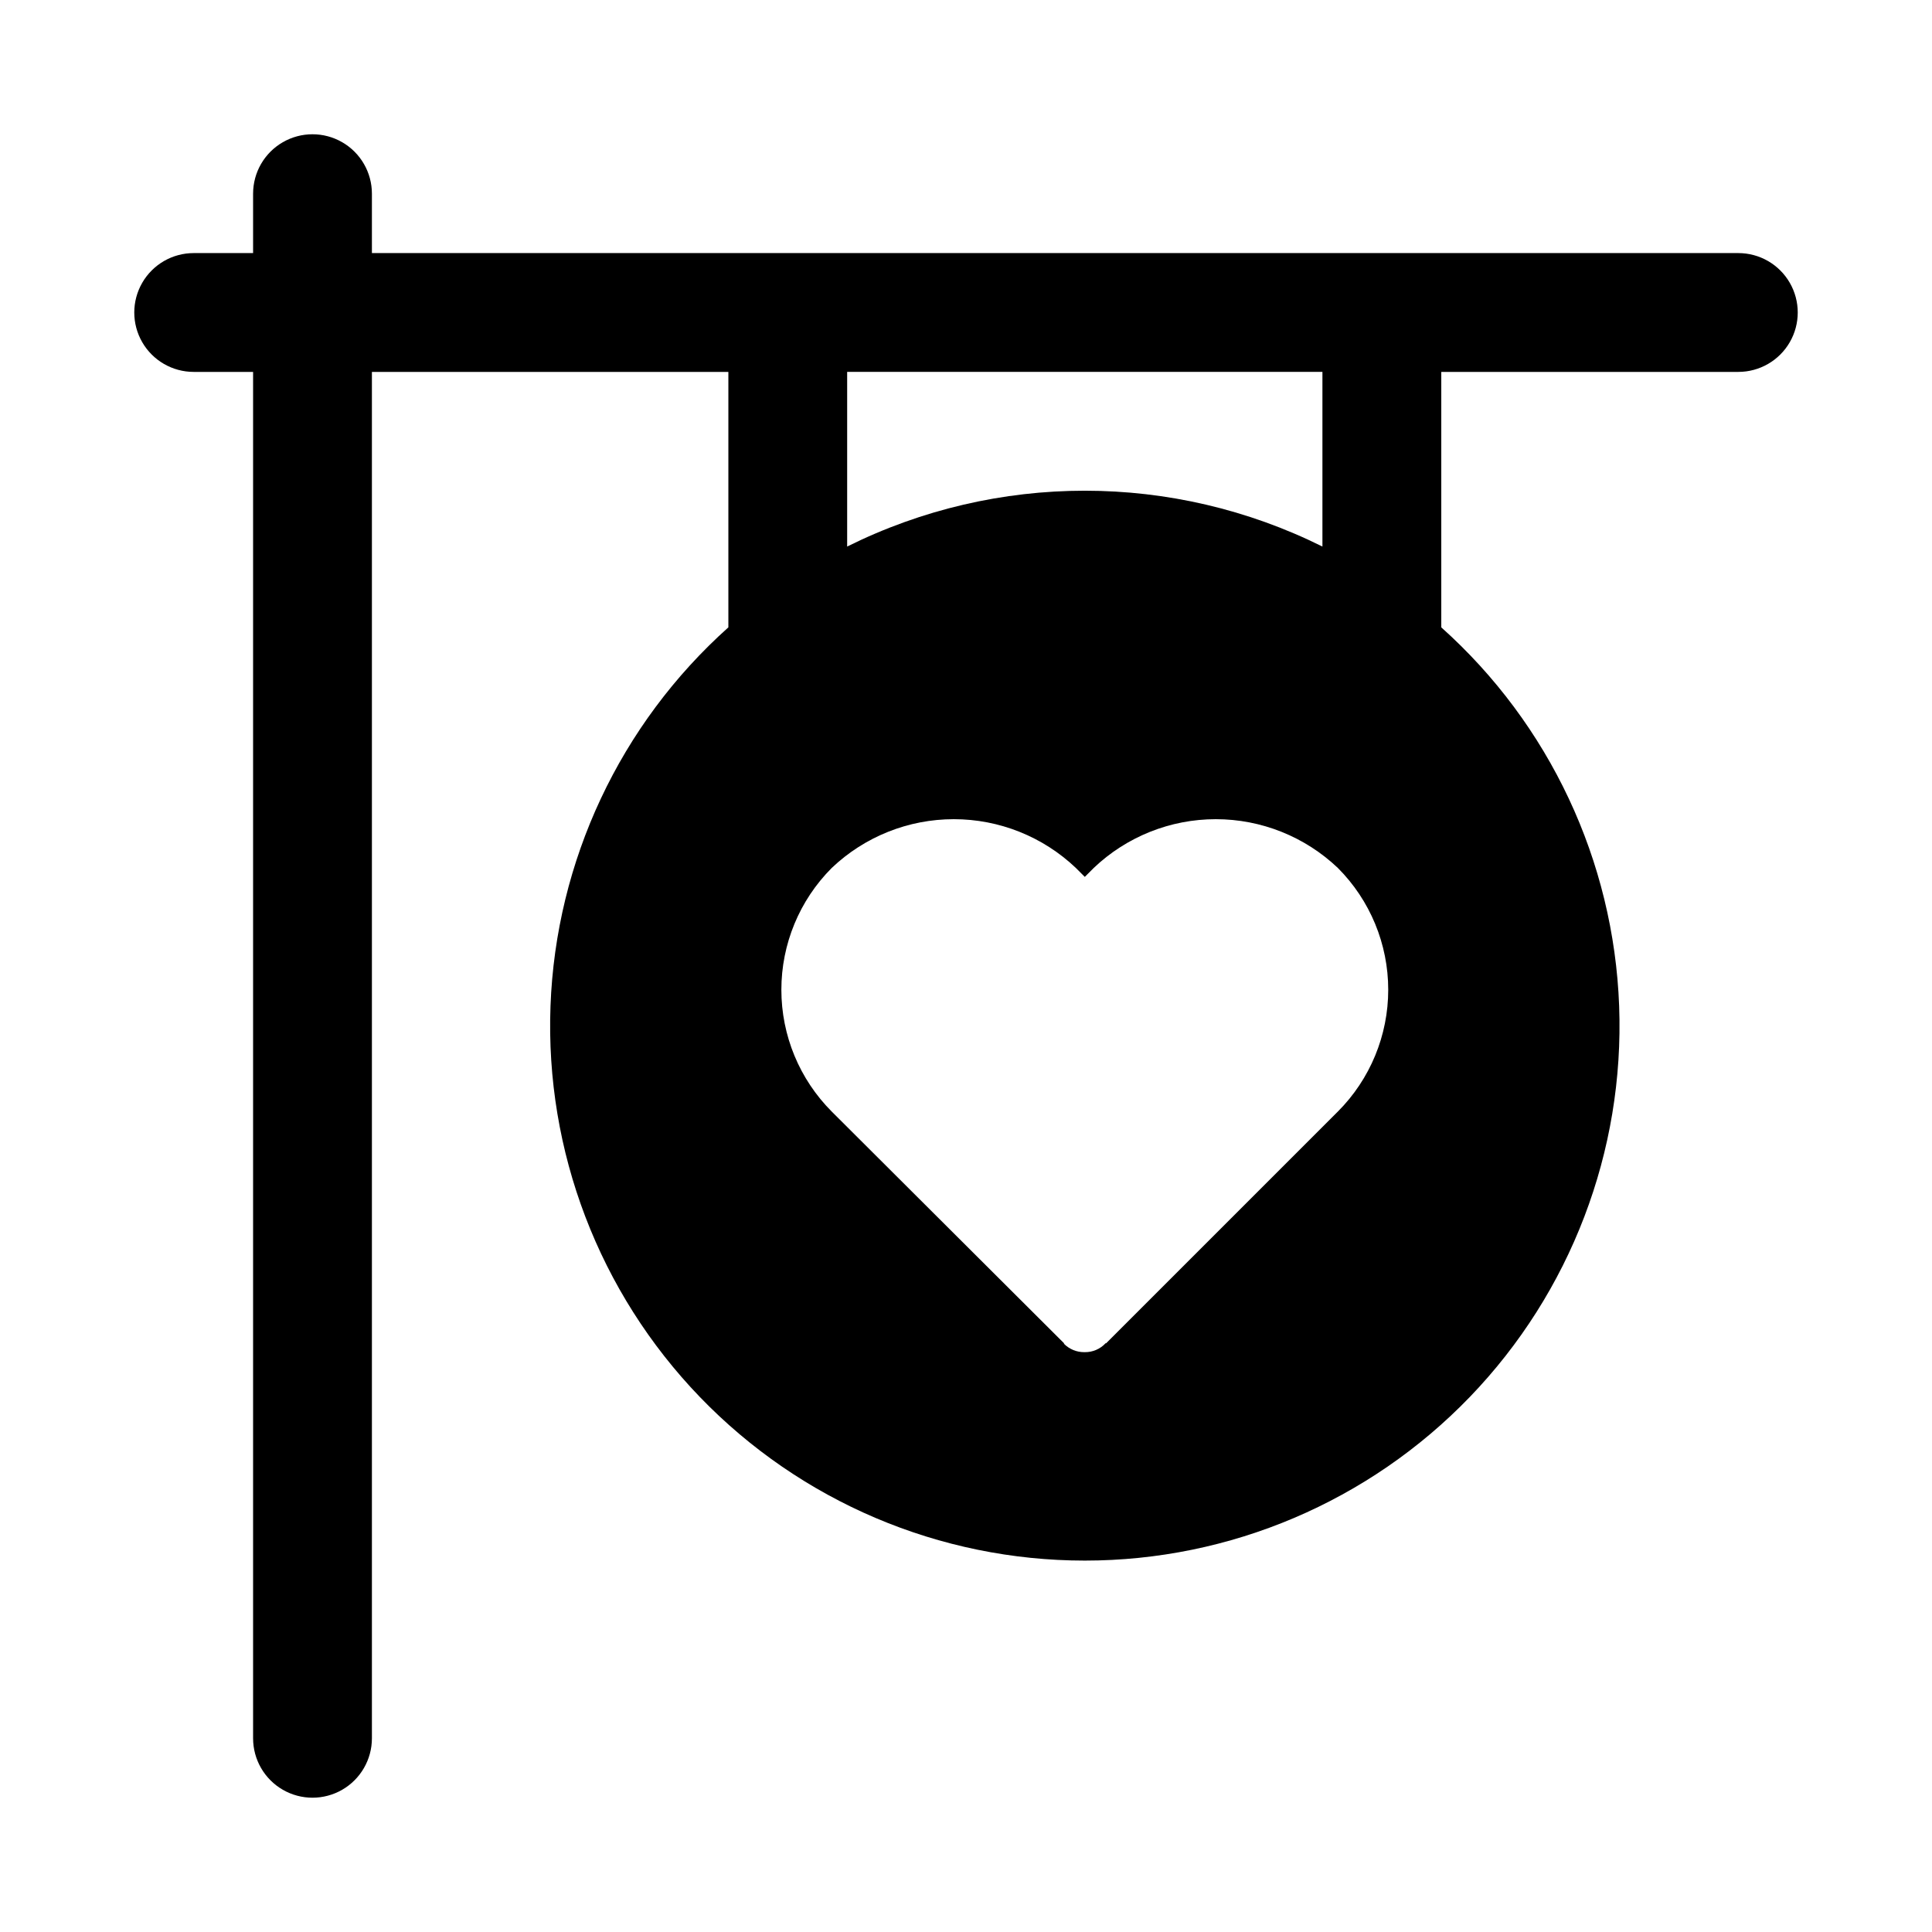 <?xml version="1.0" encoding="UTF-8"?>
<!-- Uploaded to: SVG Repo, www.svgrepo.com, Generator: SVG Repo Mixer Tools -->
<svg fill="#000000" width="800px" height="800px" version="1.1" viewBox="144 144 512 512" xmlns="http://www.w3.org/2000/svg">
 <path d="m604.67 211.07h-362.11v-15.746c0-5.625-3-10.82-7.871-13.633s-10.875-2.812-15.746 0-7.871 8.008-7.871 13.633v15.746h-15.746c-5.625 0-10.82 3-13.633 7.871s-2.812 10.875 0 15.746 8.008 7.871 13.633 7.871h15.746v362.11c0 5.625 3 10.82 7.871 13.633s10.875 2.812 15.746 0 7.871-8.008 7.871-13.633v-362.11h94.465v67.699c-28.691 25.66-45.707 61.891-47.137 100.36-1.426 38.465 12.855 75.859 39.562 103.58 26.711 27.719 63.547 43.375 102.04 43.375 38.492 0 75.328-15.656 102.04-43.375 26.707-27.719 40.992-65.113 39.562-103.58-1.43-38.465-18.445-74.695-47.137-100.36v-67.699h78.723c5.625 0 10.82-3 13.633-7.871s2.812-10.875 0-15.746-8.008-7.871-13.633-7.871zm-106.12 227.5-61.402 61.402h-0.156c-1.418 1.531-3.422 2.391-5.508 2.363h-0.16c-2.008 0.012-3.934-0.785-5.352-2.207v-0.156l-61.559-61.402c-8.547-8.566-13.344-20.172-13.344-32.273s4.797-23.707 13.344-32.277c8.727-8.301 20.309-12.93 32.352-12.93 12.047 0 23.629 4.629 32.355 12.93l2.363 2.363 2.363-2.363h-0.004c8.727-8.301 20.312-12.93 32.355-12.93s23.625 4.629 32.352 12.93c8.547 8.57 13.344 20.176 13.344 32.277s-4.797 23.707-13.344 32.273zm-4.094-149.73c-39.664-19.73-86.285-19.73-125.95 0v-46.285h125.95z"/>
</svg>